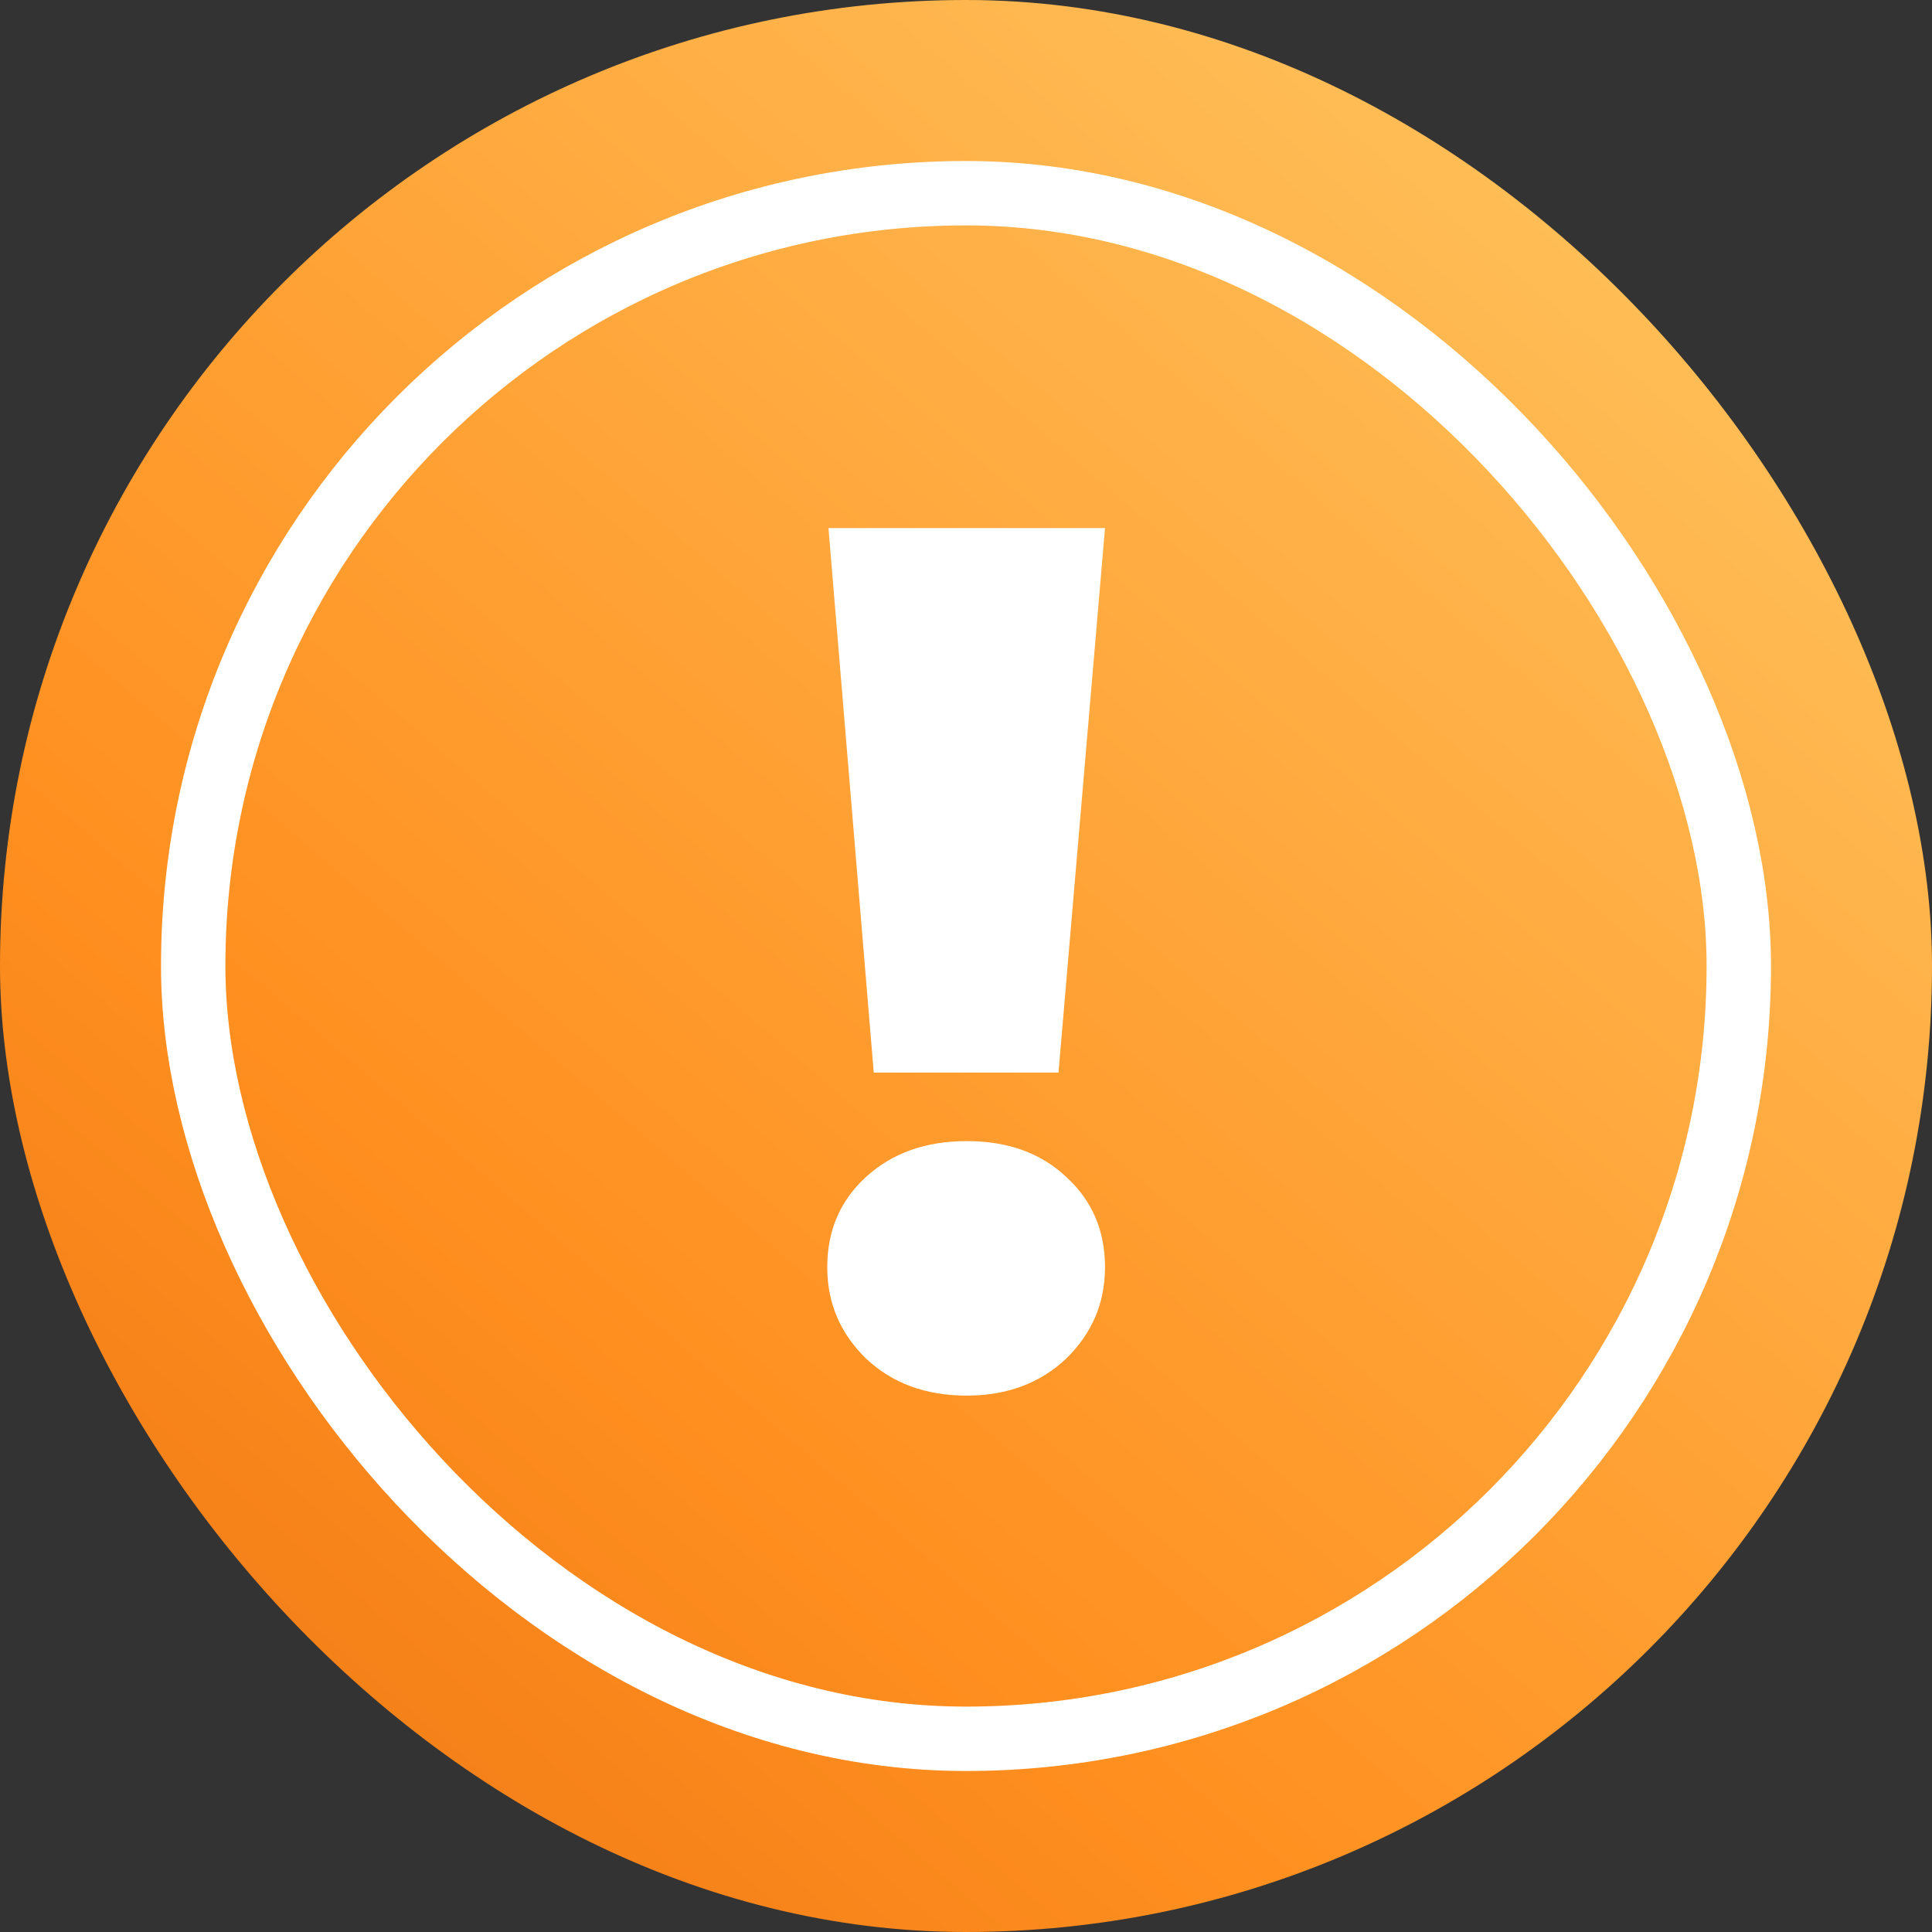 <?xml version="1.0" encoding="UTF-8"?> <svg xmlns="http://www.w3.org/2000/svg" width="60" height="60" viewBox="0 0 60 60" fill="none"><rect x="0" y="0" width="60" height="60" fill="#333333" stroke="none"/> <rect width="60" height="60" rx="30" fill="url(#paint0_linear)"></rect> <rect x="6" y="6" width="48" height="48" rx="24" stroke="white" stroke-width="2"></rect> <path d="M25.729 16.4H34.317L32.873 33.31H27.135L25.729 16.4ZM30.023 43.342C28.756 43.342 27.718 42.962 26.907 42.202C26.096 41.417 25.691 40.467 25.691 39.352C25.691 38.212 26.096 37.275 26.907 36.54C27.718 35.805 28.756 35.438 30.023 35.438C31.29 35.438 32.316 35.805 33.101 36.54C33.912 37.275 34.317 38.212 34.317 39.352C34.317 40.467 33.912 41.417 33.101 42.202C32.291 42.962 31.265 43.342 30.023 43.342Z" fill="white"></path> <defs> <linearGradient id="paint0_linear" x1="60" y1="-5" x2="4" y2="60" gradientUnits="userSpaceOnUse"> <stop offset="0.068" stop-color="#FFC863"></stop> <stop offset="0.723" stop-color="#FF8F1F"></stop> <stop offset="1" stop-color="#ED7615"></stop> </linearGradient> </defs> </svg> 